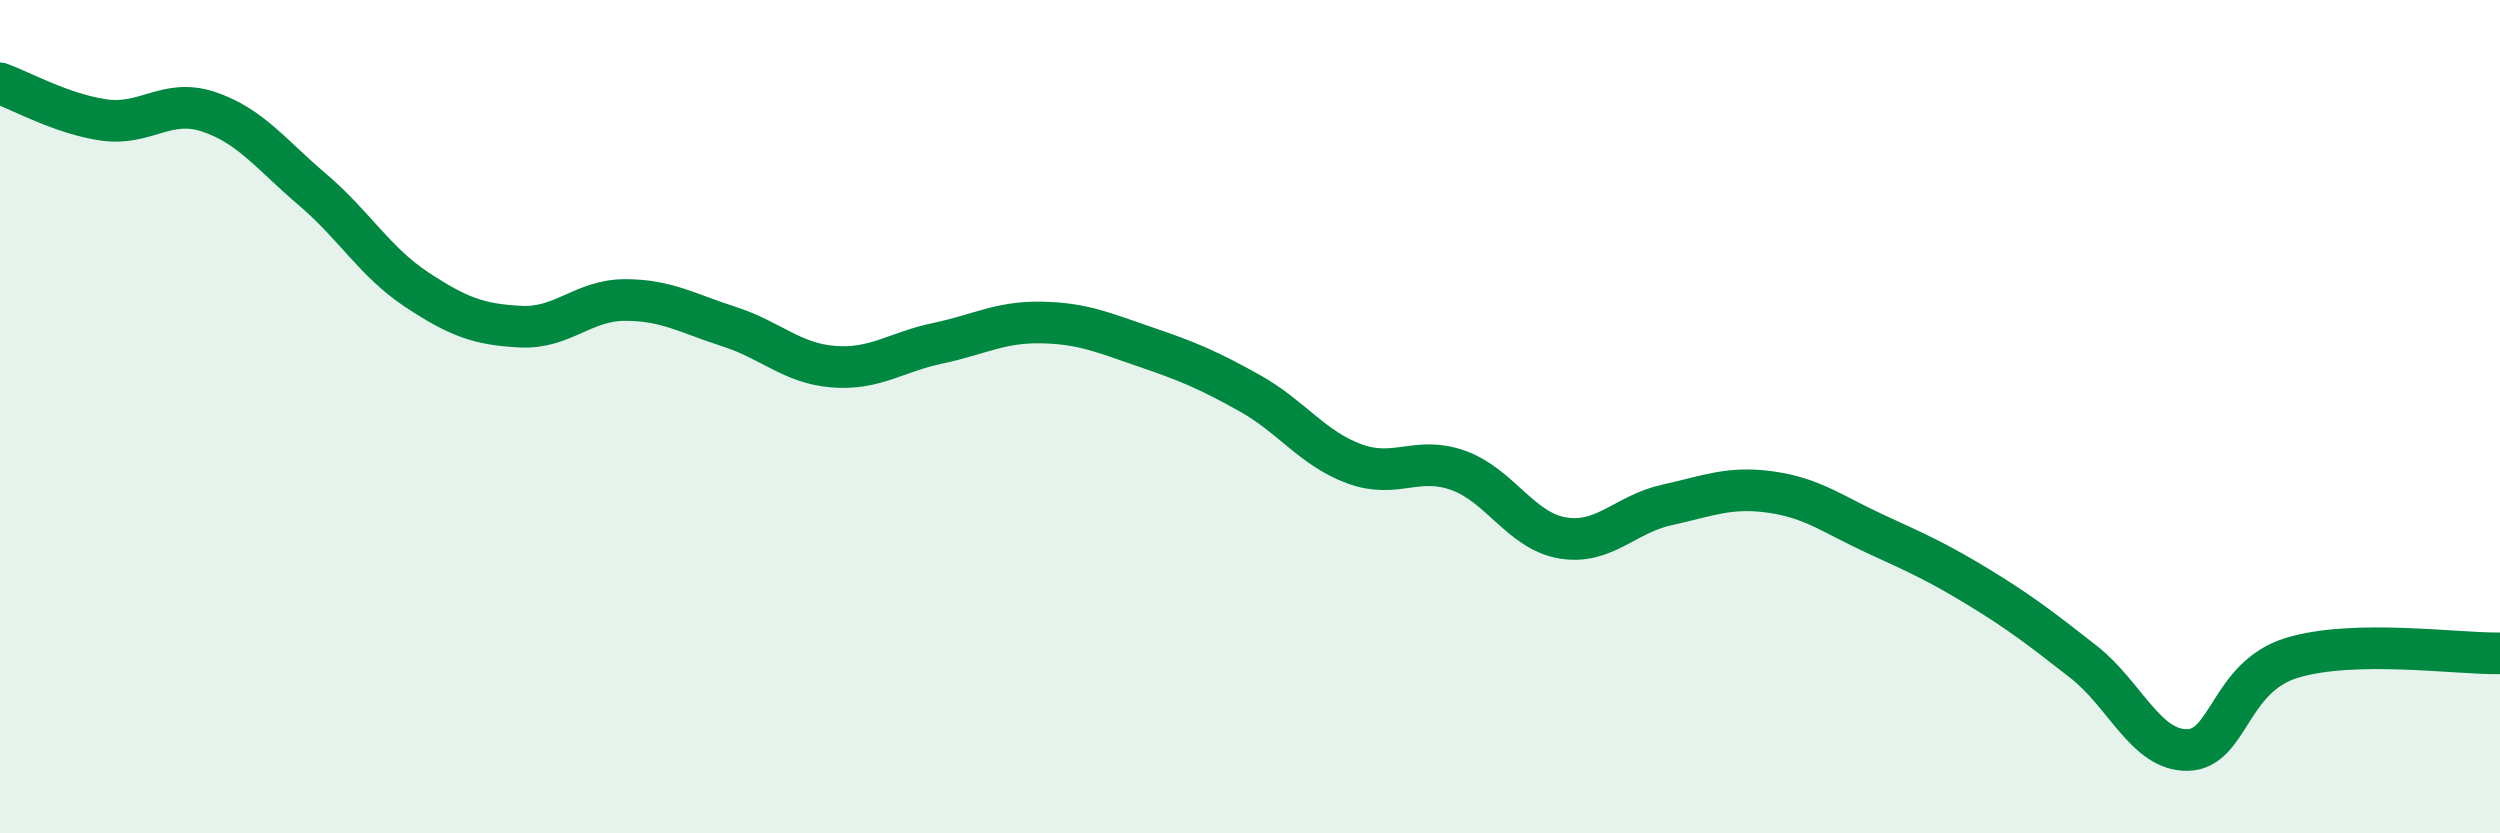 
    <svg width="60" height="20" viewBox="0 0 60 20" xmlns="http://www.w3.org/2000/svg">
      <path
        d="M 0,2 C 0.5,2.18 1.5,2.74 2.5,2.88 C 3.5,3.02 4,2.35 5,2.68 C 6,3.01 6.5,3.7 7.5,4.55 C 8.5,5.4 9,6.29 10,6.95 C 11,7.61 11.5,7.79 12.5,7.84 C 13.5,7.89 14,7.2 15,7.2 C 16,7.2 16.5,7.52 17.5,7.84 C 18.5,8.16 19,8.72 20,8.8 C 21,8.88 21.5,8.45 22.5,8.24 C 23.5,8.03 24,7.72 25,7.74 C 26,7.76 26.5,7.99 27.5,8.33 C 28.5,8.67 29,8.88 30,9.44 C 31,10 31.5,10.76 32.5,11.13 C 33.5,11.5 34,10.93 35,11.29 C 36,11.65 36.5,12.74 37.5,12.91 C 38.5,13.08 39,12.34 40,12.12 C 41,11.9 41.5,11.67 42.5,11.81 C 43.5,11.95 44,12.35 45,12.81 C 46,13.27 46.5,13.49 47.5,14.1 C 48.5,14.71 49,15.1 50,15.88 C 51,16.66 51.5,18.02 52.5,18 C 53.5,17.98 53.5,16.25 55,15.79 C 56.5,15.33 59,15.7 60,15.68L60 20L0 20Z"
        fill="#008740"
        opacity="0.1"
        stroke-linecap="round"
        stroke-linejoin="round"
      />
      <path
        d="M 0,2 C 0.5,2.18 1.5,2.74 2.5,2.88 C 3.5,3.02 4,2.35 5,2.68 C 6,3.01 6.5,3.7 7.5,4.55 C 8.5,5.4 9,6.29 10,6.95 C 11,7.61 11.5,7.79 12.5,7.84 C 13.5,7.89 14,7.2 15,7.2 C 16,7.2 16.5,7.52 17.5,7.84 C 18.5,8.16 19,8.72 20,8.8 C 21,8.88 21.5,8.45 22.5,8.24 C 23.5,8.03 24,7.72 25,7.74 C 26,7.76 26.5,7.99 27.5,8.33 C 28.5,8.67 29,8.88 30,9.44 C 31,10 31.5,10.76 32.5,11.13 C 33.5,11.5 34,10.93 35,11.29 C 36,11.65 36.5,12.74 37.5,12.91 C 38.5,13.08 39,12.34 40,12.12 C 41,11.9 41.5,11.67 42.5,11.81 C 43.5,11.95 44,12.35 45,12.81 C 46,13.27 46.5,13.49 47.5,14.1 C 48.5,14.71 49,15.1 50,15.88 C 51,16.66 51.5,18.02 52.5,18 C 53.5,17.98 53.5,16.25 55,15.79 C 56.5,15.33 59,15.7 60,15.68"
        stroke="#008740"
        stroke-width="1"
        fill="none"
        stroke-linecap="round"
        stroke-linejoin="round"
      />
    </svg>
  